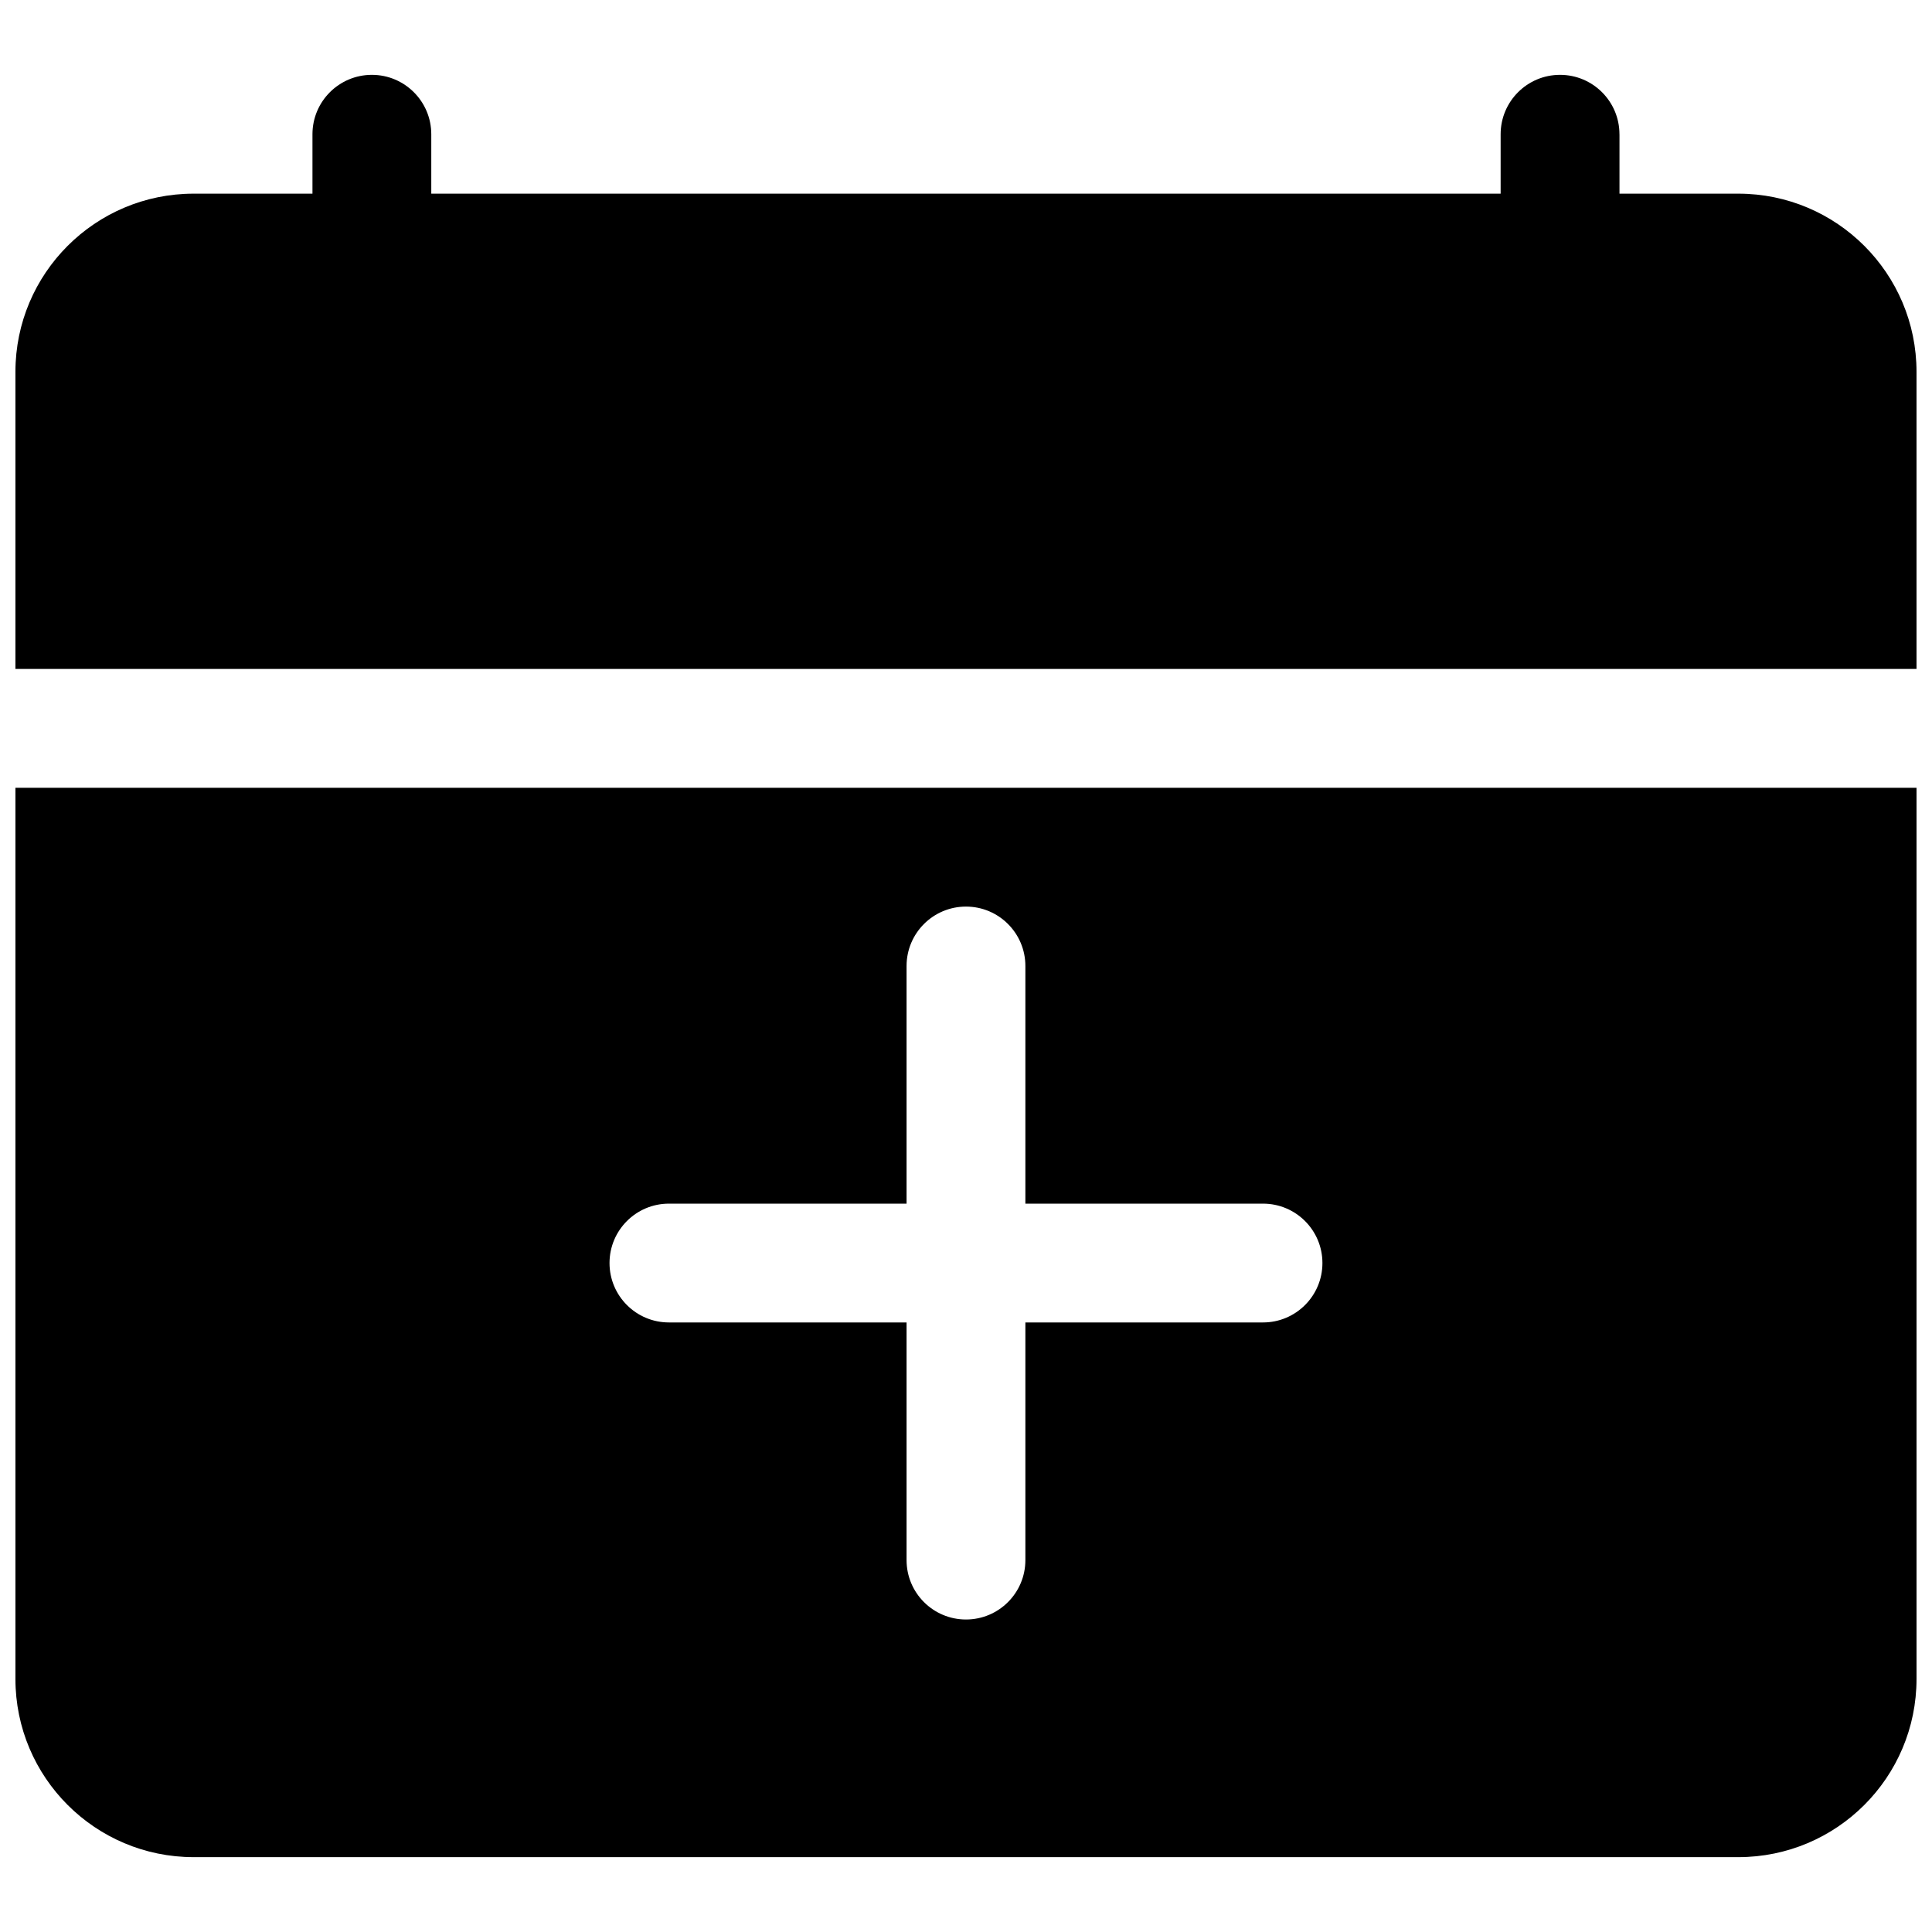 <?xml version="1.0" encoding="UTF-8"?>
<!-- Uploaded to: ICON Repo, www.svgrepo.com, Generator: ICON Repo Mixer Tools -->
<svg width="800px" height="800px" version="1.1" viewBox="144 144 512 512" xmlns="http://www.w3.org/2000/svg">
 <defs>
  <clipPath id="b">
   <path d="m148.09 163h503.81v159h-503.81z"/>
  </clipPath>
  <clipPath id="a">
   <path d="m148.09 352h503.81v285h-503.81z"/>
  </clipPath>
 </defs>
 <g>
  <g clip-path="url(#b)">
   <path d="m573.18 179.58v15.742h31.488c26.086 0 47.23 21.148 47.23 47.234v78.719h-503.81v-78.719c0-26.086 21.148-47.234 47.23-47.234h31.488v-15.742c0-8.695 7.051-15.746 15.746-15.746 8.695 0 15.742 7.051 15.742 15.746v15.742h283.39v-15.742c0-8.695 7.047-15.746 15.742-15.746s15.746 7.051 15.746 15.746z"/>
  </g>
  <g clip-path="url(#a)">
   <path d="m148.09 588.93c0 26.086 21.148 47.234 47.23 47.234h409.35c26.086 0 47.23-21.148 47.23-47.234v-236.16h-503.81zm157.44-110.21c0-8.695 7.047-15.742 15.742-15.742h62.977v-62.977c0-8.695 7.051-15.746 15.746-15.746s15.742 7.051 15.742 15.746v62.977h62.977c8.695 0 15.742 7.047 15.742 15.742s-7.047 15.742-15.742 15.742h-62.977v62.977c0 8.695-7.047 15.746-15.742 15.746s-15.746-7.051-15.746-15.746v-62.977h-62.977c-8.695 0-15.742-7.047-15.742-15.742z" fill-rule="evenodd"/>
  </g>
 </g>
</svg>